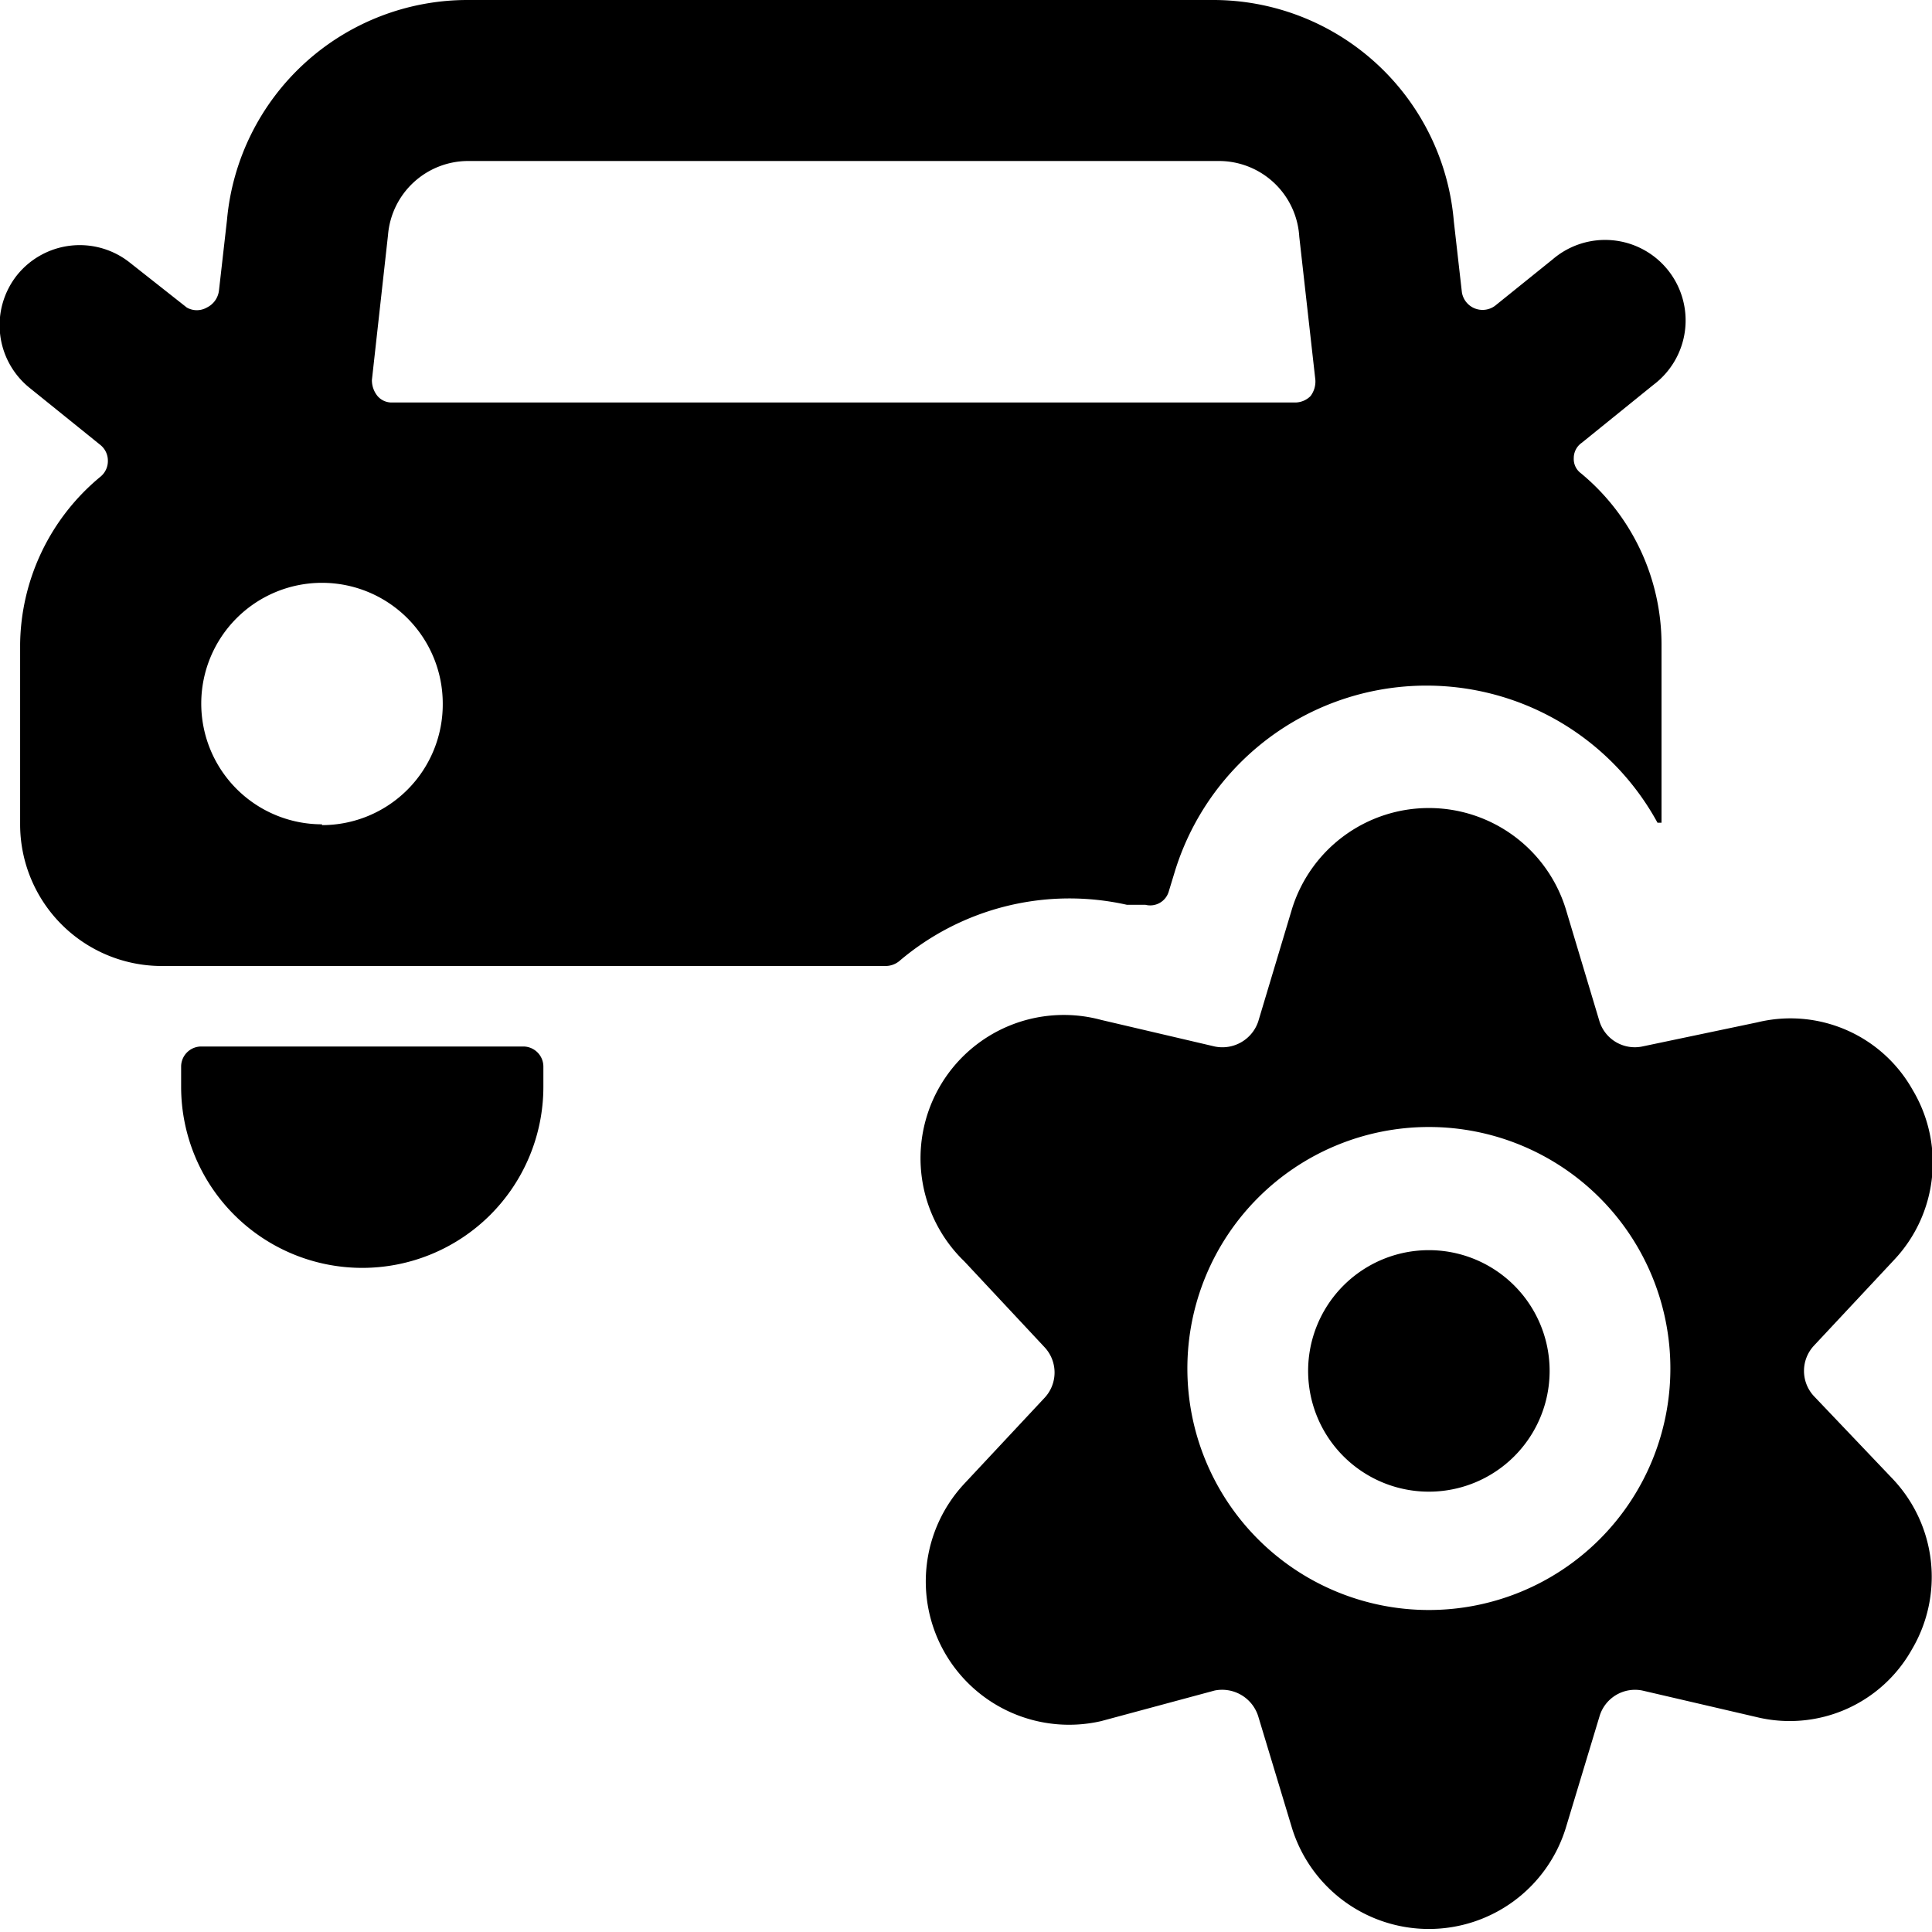 <svg xmlns="http://www.w3.org/2000/svg" viewBox="0 0 24 24"><g><path d="m14 11.24 0.23 0a0.24 0.24 0 0 0 0.29 -0.17l0.07 -0.23a3.27 3.27 0 0 1 6 -0.62l0.05 0V8a2.76 2.76 0 0 0 -1 -2.12 0.22 0.22 0 0 1 -0.09 -0.19 0.23 0.23 0 0 1 0.1 -0.19l0.89 -0.72a1 1 0 1 0 -1.25 -1.56l-0.72 0.58a0.26 0.26 0 0 1 -0.41 -0.17l-0.1 -0.88a3 3 0 0 0 -3 -2.75H5.82a3 3 0 0 0 -3 2.73l-0.1 0.88a0.27 0.27 0 0 1 -0.15 0.21 0.25 0.25 0 0 1 -0.25 0l-0.71 -0.56a1 1 0 0 0 -1.4 0.16 1 1 0 0 0 0.16 1.4l0.88 0.71a0.25 0.25 0 0 1 0.09 0.19 0.25 0.25 0 0 1 -0.09 0.2A2.74 2.74 0 0 0 0.25 8v2.25A1.76 1.76 0 0 0 2 12h9a0.27 0.27 0 0 0 0.17 -0.06 3.26 3.26 0 0 1 2.83 -0.7Zm-10 -1a1.5 1.5 0 1 1 1.5 -1.5A1.5 1.5 0 0 1 4 10.25ZM4.87 5a0.23 0.23 0 0 1 -0.18 -0.08 0.31 0.31 0 0 1 -0.07 -0.2l0.2 -1.8a1 1 0 0 1 1 -0.92h9.32a1 1 0 0 1 1 0.94l0.2 1.78a0.3 0.3 0 0 1 -0.06 0.2 0.27 0.27 0 0 1 -0.19 0.08Z" fill="#000000" stroke-width="1"></path><path d="M6.5 13h-4a0.25 0.25 0 0 0 -0.25 0.25v0.25a2.25 2.25 0 0 0 4.5 0v-0.25A0.25 0.25 0 0 0 6.5 13Z" fill="#000000" stroke-width="1"></path><path d="M16.25 17.03a1.5 1.5 0 1 0 3 0 1.5 1.5 0 1 0 -3 0" fill="#000000" stroke-width="1"></path><path d="M22.53 17.34a0.46 0.46 0 0 1 0 -0.62l1 -1.07a1.76 1.76 0 0 0 0.23 -2.11 1.74 1.74 0 0 0 -1.93 -0.84l-1.43 0.3a0.46 0.46 0 0 1 -0.53 -0.31l-0.42 -1.4a1.78 1.78 0 0 0 -3.4 0l-0.42 1.4a0.47 0.47 0 0 1 -0.54 0.31l-1.41 -0.33a1.78 1.78 0 0 0 -1.7 3l1 1.07a0.46 0.46 0 0 1 0 0.62l-1 1.07a1.78 1.78 0 0 0 1.7 2.95l1.41 -0.38a0.47 0.47 0 0 1 0.54 0.32l0.42 1.39a1.78 1.78 0 0 0 3.4 0l0.42 -1.39a0.46 0.46 0 0 1 0.53 -0.32l1.42 0.33a1.74 1.74 0 0 0 1.93 -0.84 1.77 1.77 0 0 0 -0.23 -2.11ZM17.75 20a3 3 0 1 1 3 -3 3 3 0 0 1 -3 3Z" fill="#000000" stroke-width="1"></path></g></svg>